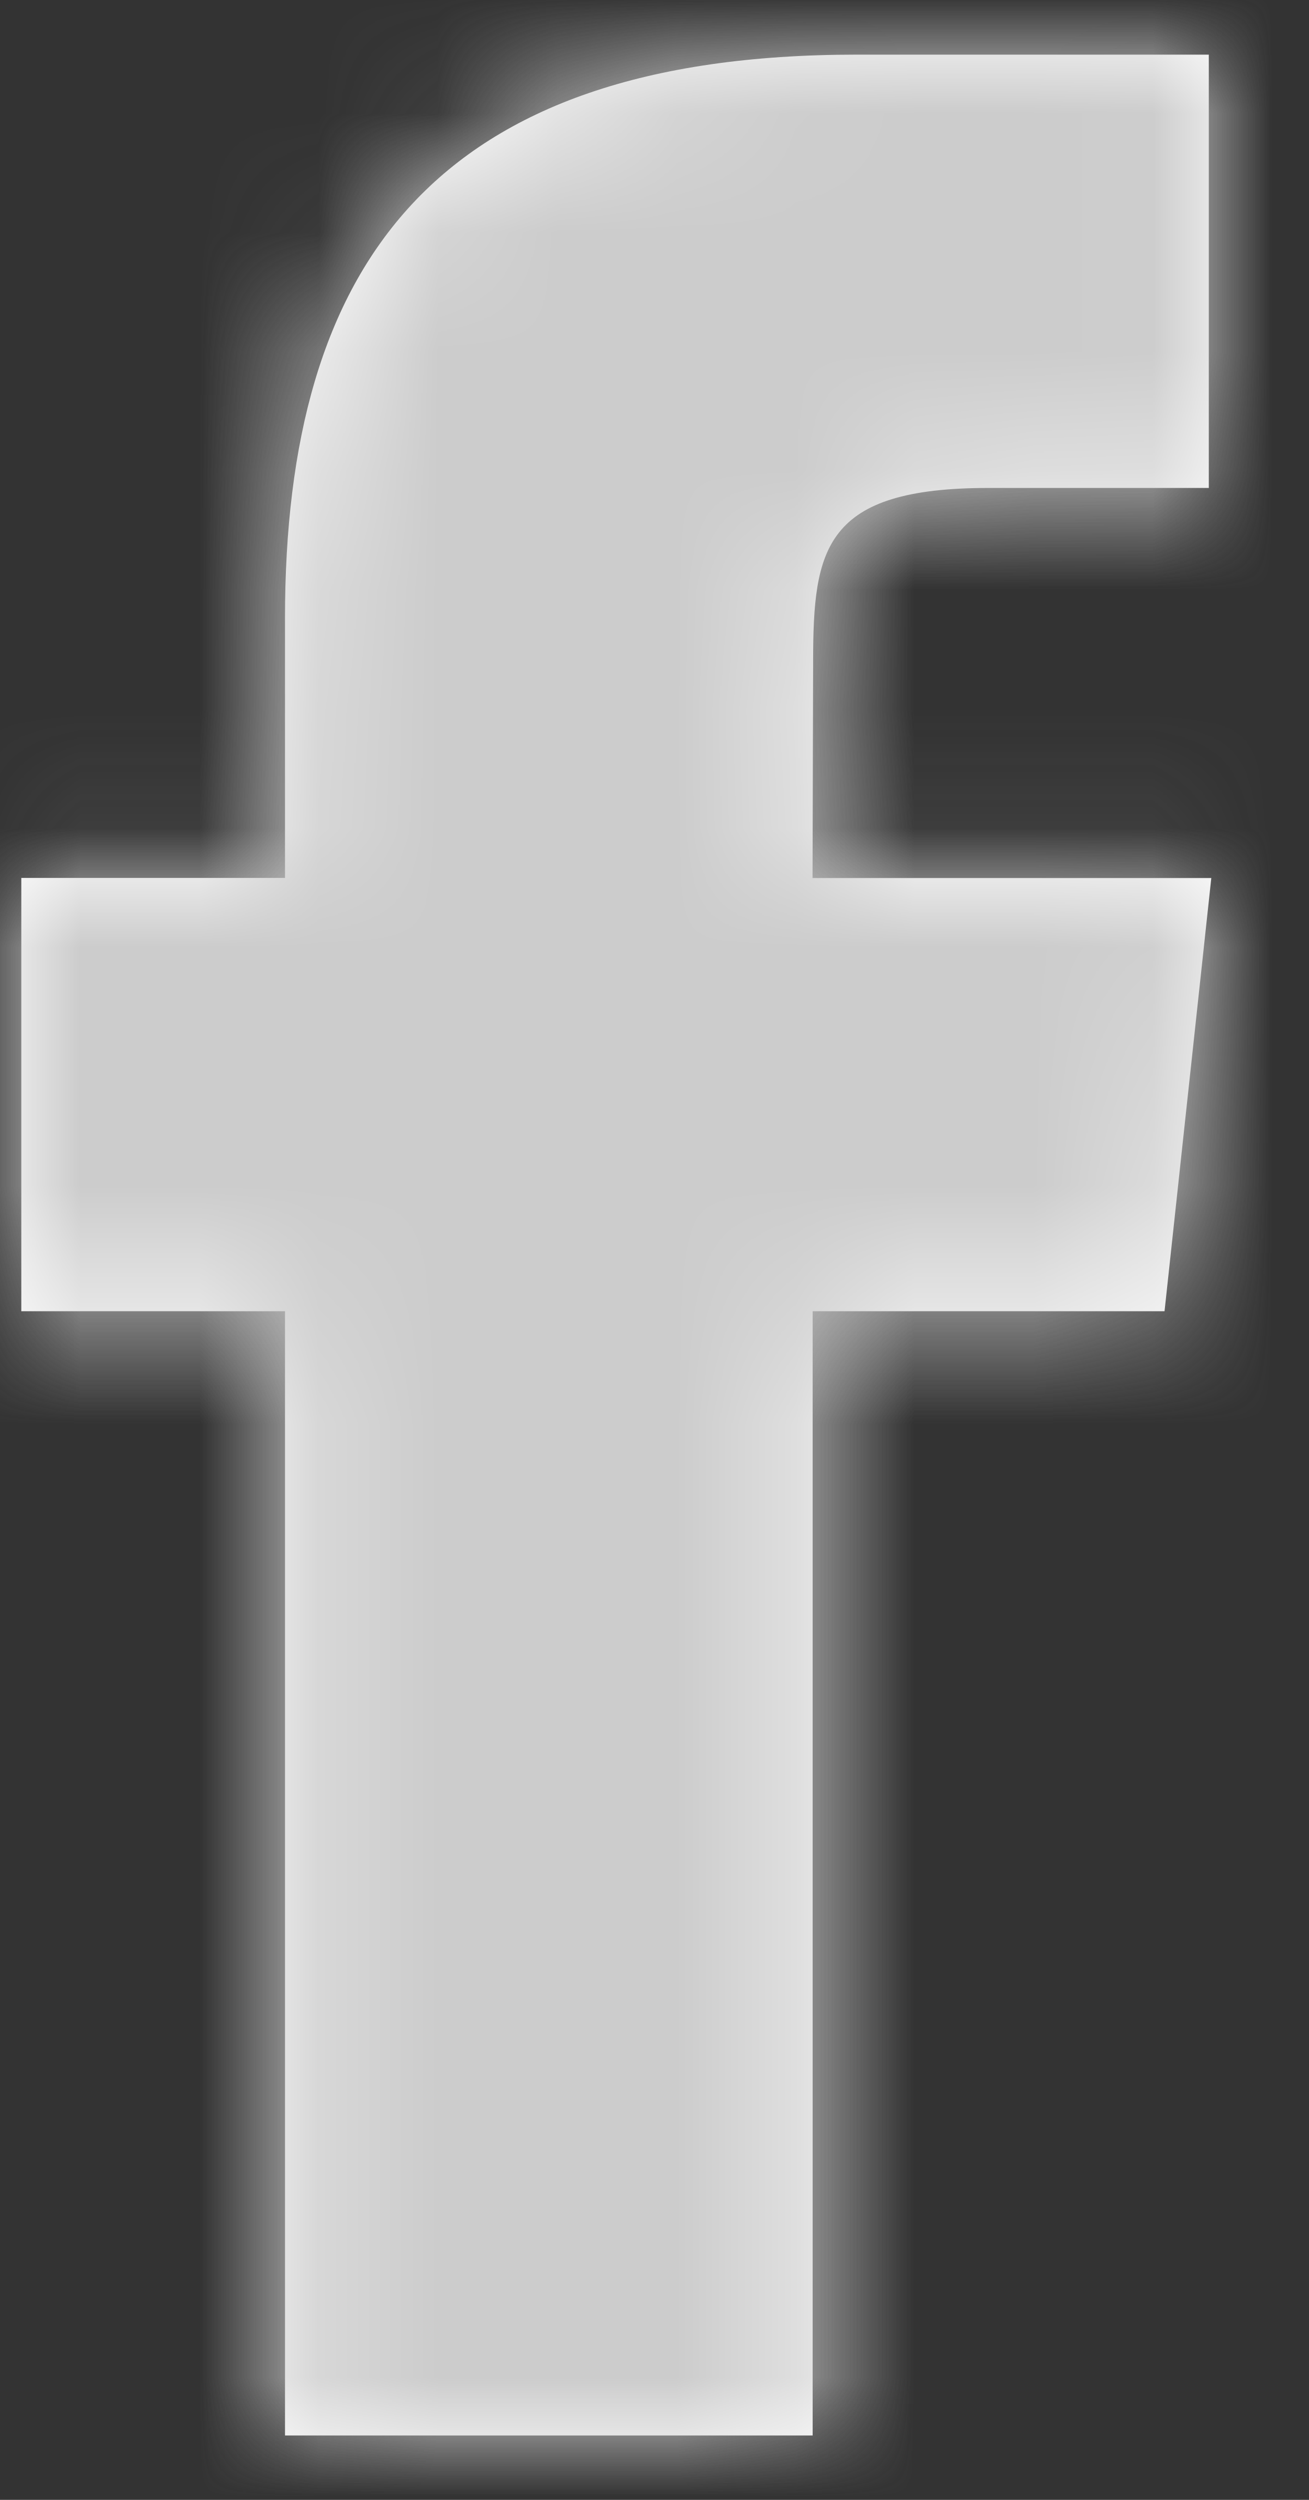 <svg xmlns="http://www.w3.org/2000/svg" xmlns:xlink="http://www.w3.org/1999/xlink" width="11" height="21" viewBox="0 0 11 21">
    <rect x="0" y="0" width="11" height="21" fill="#333333" stroke="none"/>
    <defs>
        <path id="a" d="M15.649 24h-4.433v-9.444H9v-3.64h2.216V8.733C11.216 5.766 12.466 4 16.02 4h2.959v3.64H17.13c-1.383 0-1.476.507-1.476 1.457l-.005 1.82H19l-.393 3.639H15.65V24z"/>
    </defs>
    <g fill="none" fill-rule="evenodd" transform="translate(-8.821 -3.541)">
        <mask id="b" fill="#fff">
            <use xlink:href="#a"/>
        </mask>
        <use fill="#FFF" xlink:href="#a"/>
        <g fill="#CCC" mask="url(#b)">
            <path d="M0 0h28v28H0z"/>
        </g>
    </g>
</svg>
